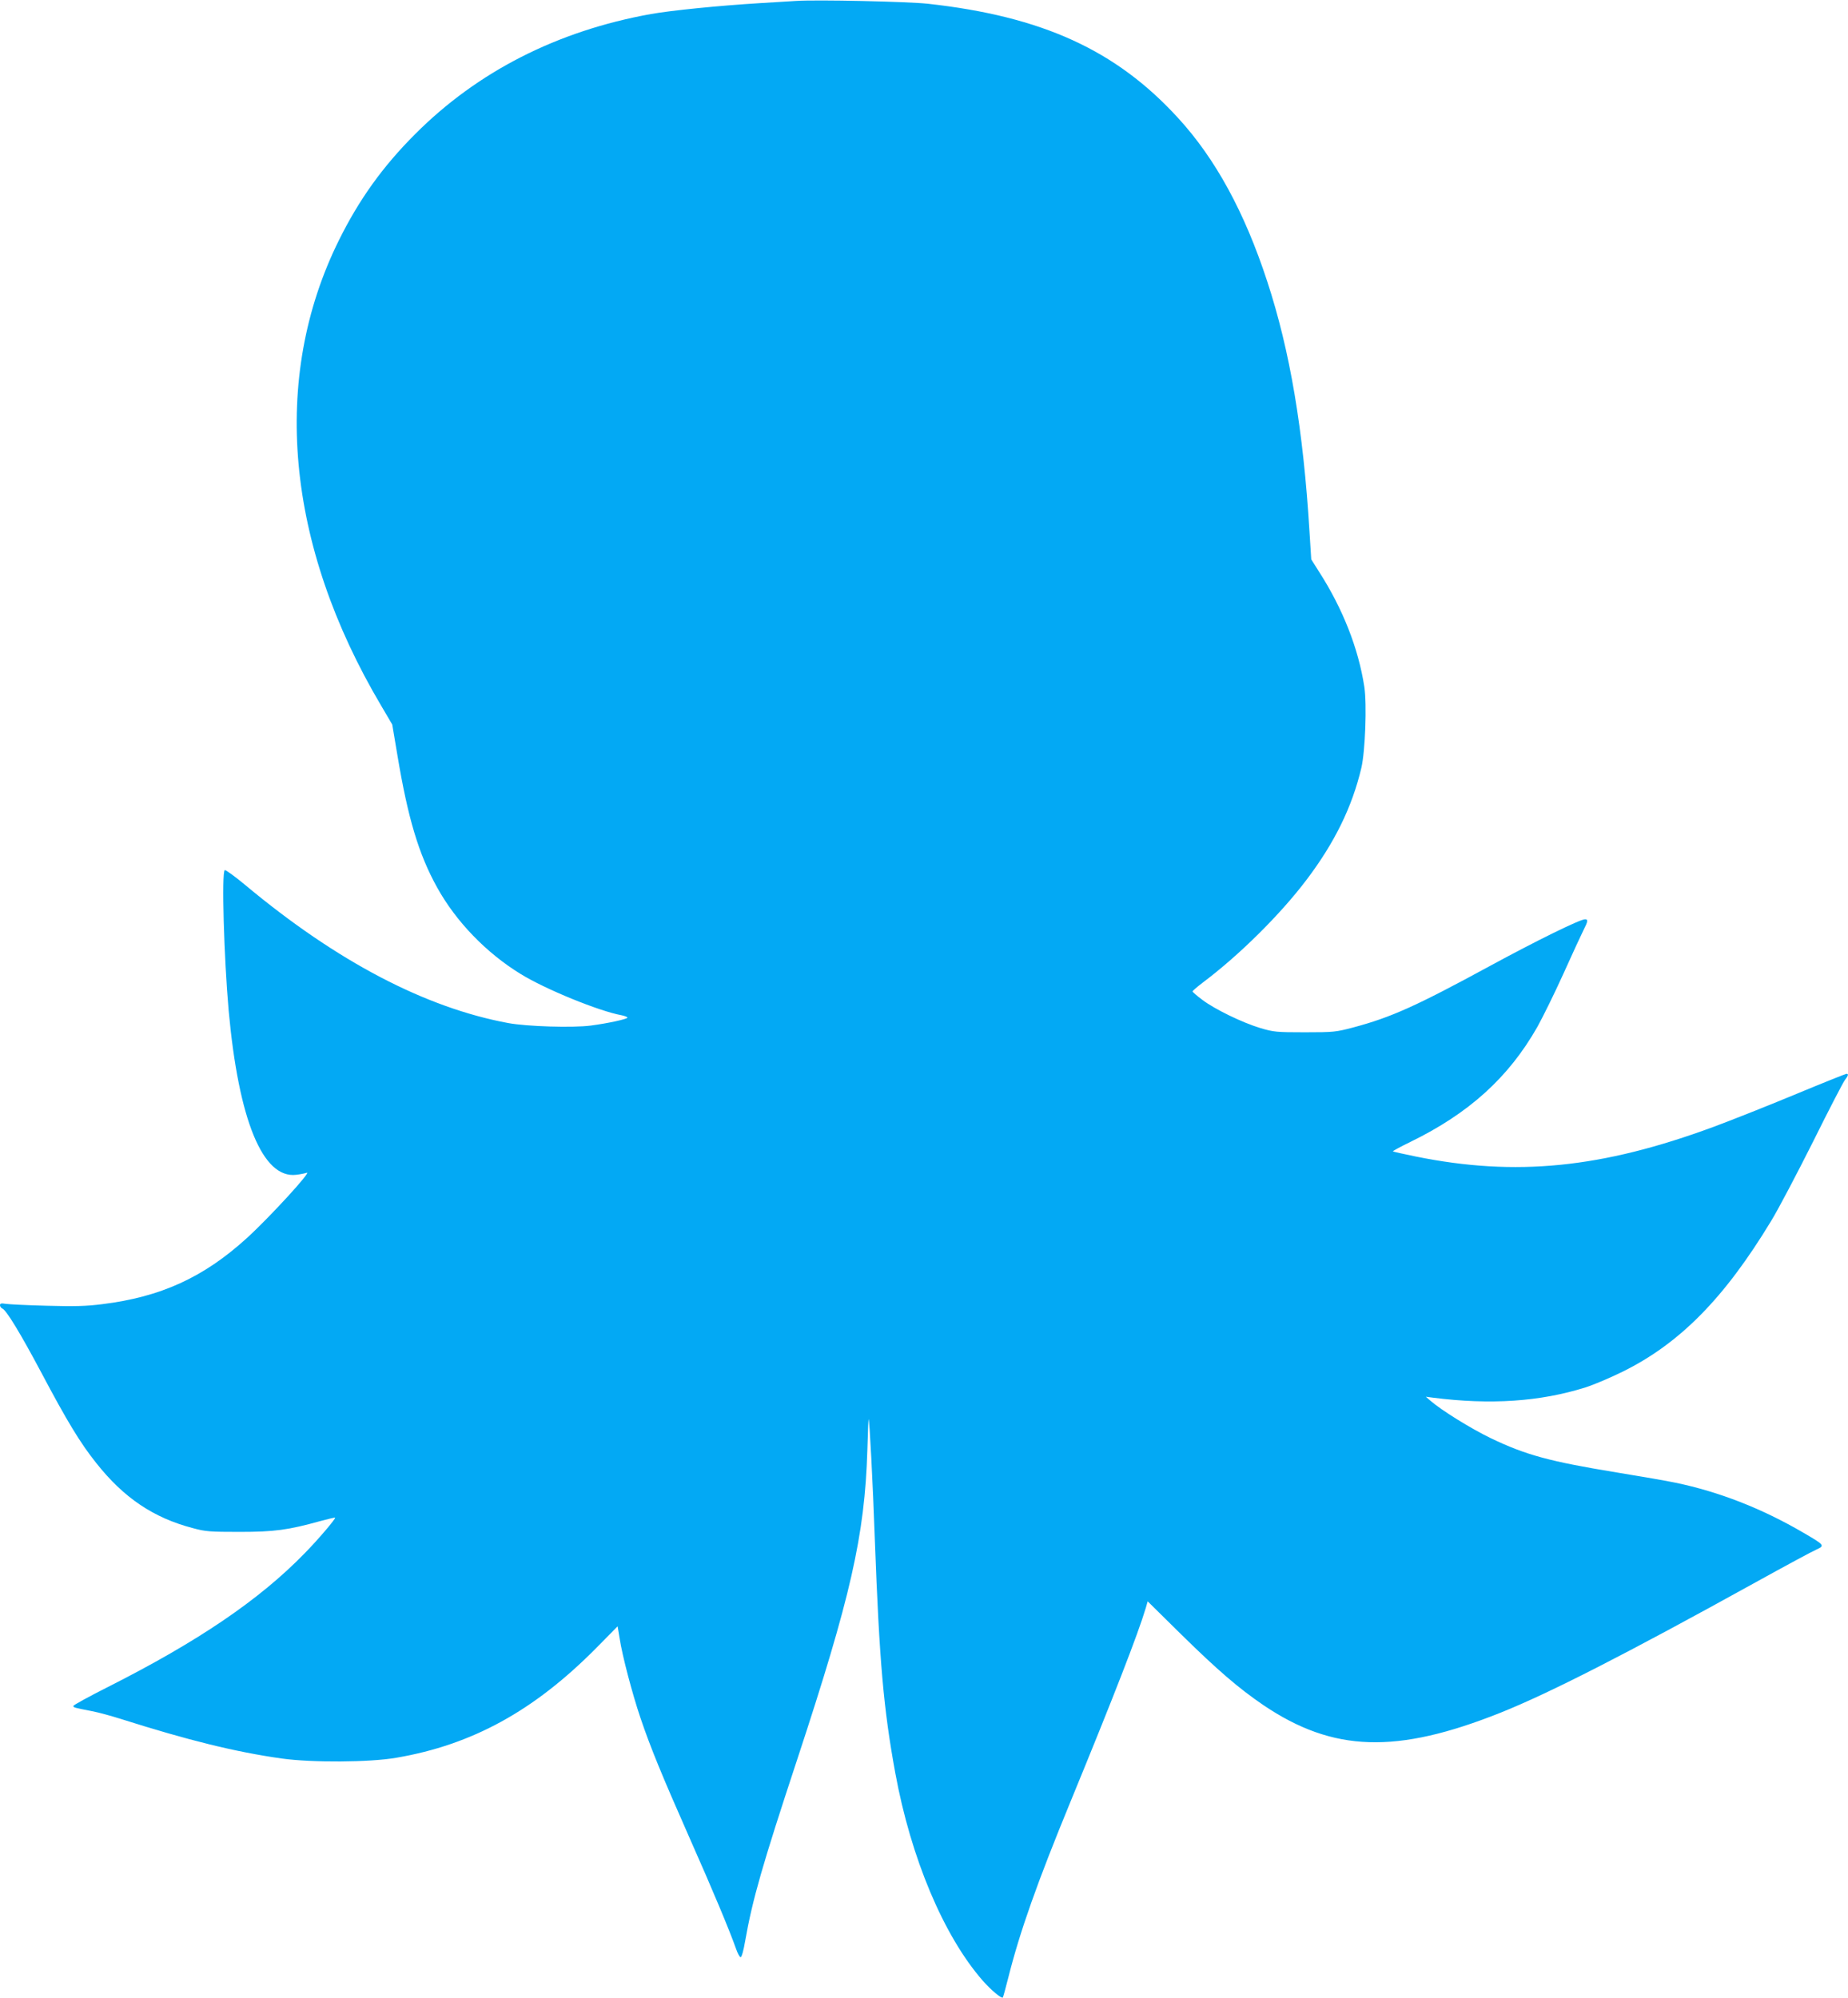 <?xml version="1.0" standalone="no"?>
<!DOCTYPE svg PUBLIC "-//W3C//DTD SVG 20010904//EN"
 "http://www.w3.org/TR/2001/REC-SVG-20010904/DTD/svg10.dtd">
<svg version="1.0" xmlns="http://www.w3.org/2000/svg"
 width="1184pt" height="1280pt" viewBox="0 0 1184 1280"
 preserveAspectRatio="xMidYMid meet">
<g transform="translate(0,1280) scale(0.1,-0.1)"
fill="#03a9f4" stroke="none">
<path d="M5100 12794 c-30 -2 -134 -8 -230 -14 -264 -16 -571 -47 -700 -70
-600 -108 -1111 -369 -1510 -769 -208 -208 -359 -419 -488 -679 -439 -885
-342 -1951 271 -2985 l70 -119 33 -196 c67 -402 136 -634 254 -847 121 -219
315 -420 535 -555 158 -98 504 -239 648 -265 20 -4 37 -11 37 -15 0 -9 -121
-36 -235 -51 -115 -15 -409 -6 -528 16 -531 98 -1099 395 -1685 884 -67 56
-127 99 -132 96 -21 -13 -5 -562 25 -900 64 -702 218 -1078 433 -1052 26 3 56
9 67 13 37 14 -239 -287 -384 -419 -277 -252 -552 -377 -926 -423 -102 -13
-179 -15 -355 -10 -124 3 -242 9 -262 12 -30 5 -38 3 -38 -9 0 -8 7 -17 15
-21 25 -9 116 -159 250 -411 163 -308 250 -452 351 -578 176 -223 367 -352
620 -418 80 -22 110 -24 299 -24 224 0 311 12 520 70 49 13 90 23 92 21 6 -5
-112 -144 -196 -229 -290 -298 -682 -564 -1262 -857 -121 -61 -219 -115 -219
-120 0 -10 2 -11 121 -34 42 -8 125 -31 185 -50 429 -136 731 -211 1029 -253
194 -27 564 -25 735 5 485 83 880 300 1276 699 l141 143 13 -78 c17 -112 82
-357 133 -508 64 -189 136 -365 315 -770 150 -338 256 -592 298 -711 10 -29
23 -53 29 -53 7 0 19 44 29 103 47 267 110 486 333 1162 344 1044 433 1435
450 1983 3 111 7 201 8 200 6 -7 27 -406 40 -773 29 -783 56 -1085 131 -1495
100 -545 310 -1044 560 -1330 52 -59 120 -117 129 -108 2 2 18 59 35 127 74
295 186 611 400 1131 273 664 431 1070 481 1238 l12 42 216 -213 c231 -227
367 -344 524 -451 448 -303 853 -316 1522 -49 314 126 802 375 1635 836 190
105 364 199 388 209 55 25 51 29 -81 106 -268 157 -543 264 -822 322 -51 11
-219 40 -372 65 -434 71 -586 112 -813 221 -126 61 -315 178 -385 239 l-30 26
45 -6 c369 -47 687 -26 979 66 53 17 159 62 236 100 367 181 653 471 953 967
46 75 166 304 268 507 101 204 193 381 204 395 22 28 25 40 10 40 -5 0 -155
-60 -333 -134 -178 -74 -411 -166 -516 -205 -719 -266 -1269 -321 -1910 -191
-79 16 -145 31 -147 33 -2 2 49 30 113 61 375 183 629 413 813 737 34 61 109
213 166 339 57 127 115 252 129 280 29 57 31 70 10 70 -32 0 -307 -135 -609
-299 -471 -256 -632 -329 -876 -394 -110 -29 -124 -31 -310 -31 -183 0 -200 2
-285 27 -116 35 -293 121 -372 181 -35 26 -63 51 -63 54 1 4 29 28 64 55 236
177 498 437 666 659 181 239 293 468 352 718 25 107 36 408 19 520 -38 246
-138 501 -292 740 l-48 76 -11 174 c-40 659 -125 1162 -271 1607 -145 444
-333 788 -572 1048 -397 434 -870 650 -1602 731 -132 14 -712 27 -845 18z"/>
</g>
</svg>
